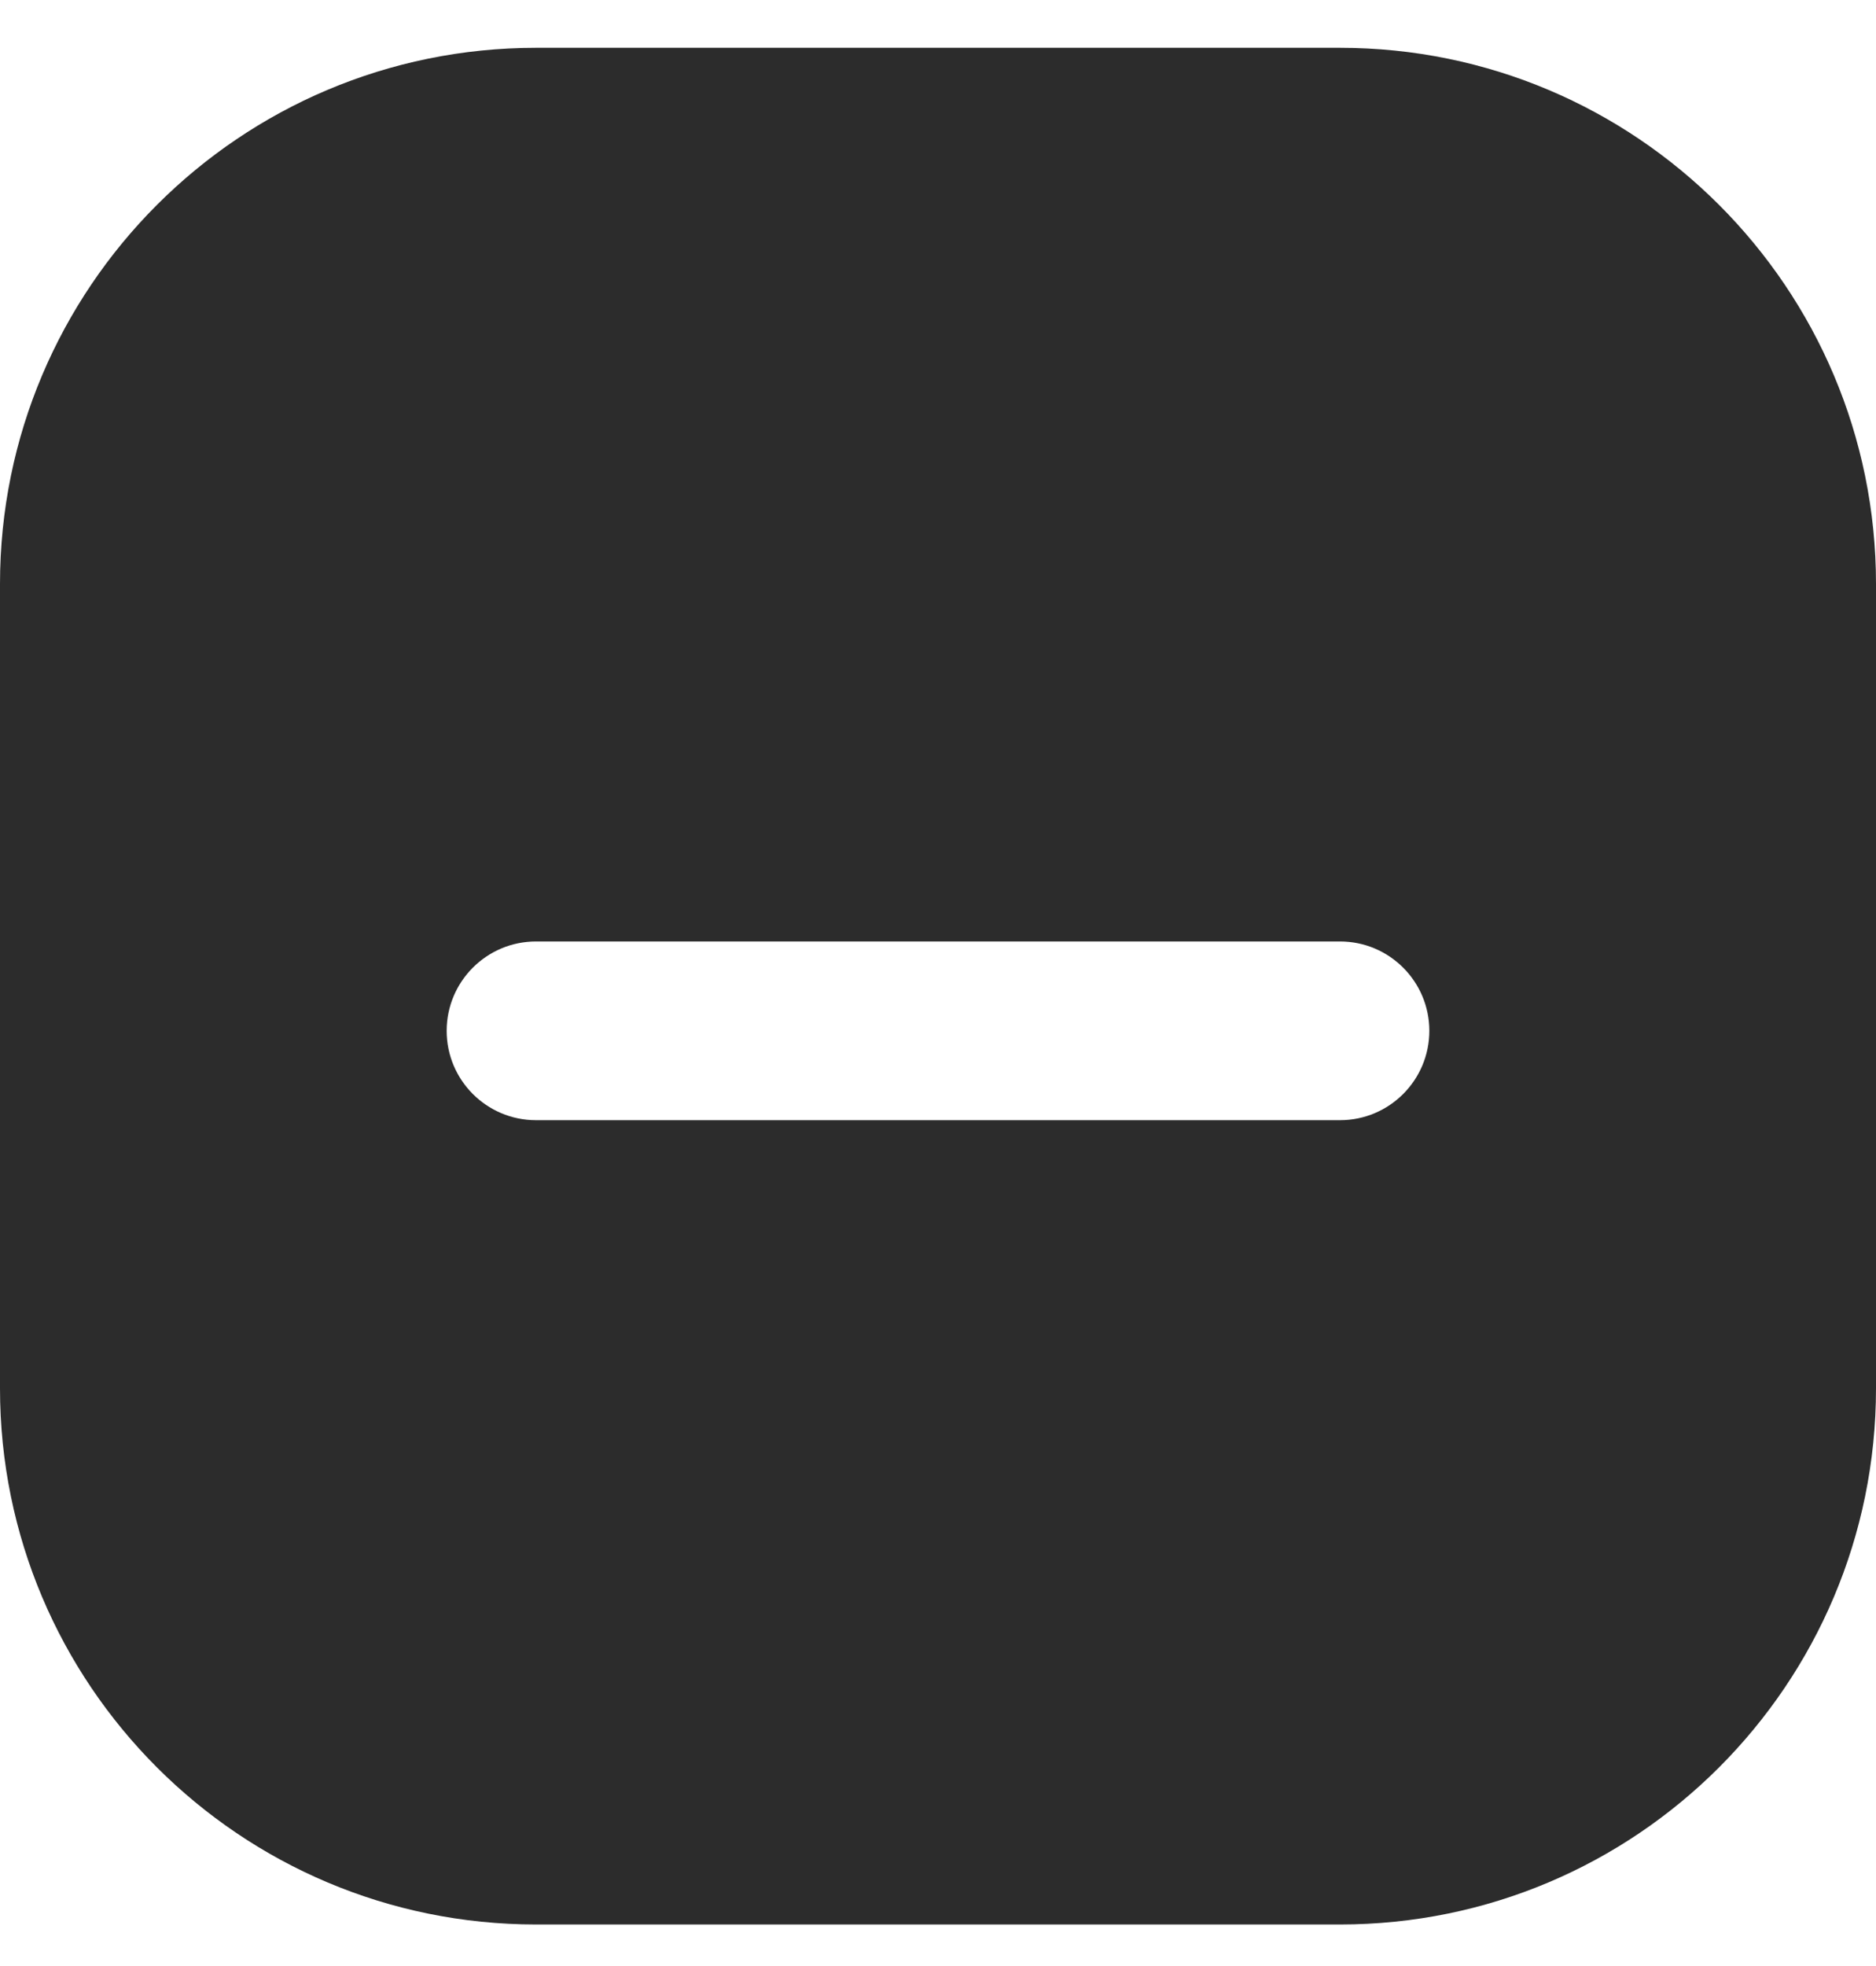 <svg width="21" height="22" viewBox="0 0 21 22" fill="none" xmlns="http://www.w3.org/2000/svg">
<path fill-rule="evenodd" clip-rule="evenodd" d="M0 6.535C0 3.221 2.686 0.535 6 0.535H15C18.314 0.535 21 3.221 21 6.535V15.535C21 18.849 18.314 21.535 15 21.535H6C2.686 21.535 0 18.849 0 15.535V6.535ZM16 11.535C16 12.087 15.552 12.535 15 12.535L6 12.535C5.448 12.535 5 12.087 5 11.535C5 10.983 5.448 10.535 6 10.535H15C15.552 10.535 16 10.983 16 11.535Z" fill="#2C2C2C"/>
</svg>
